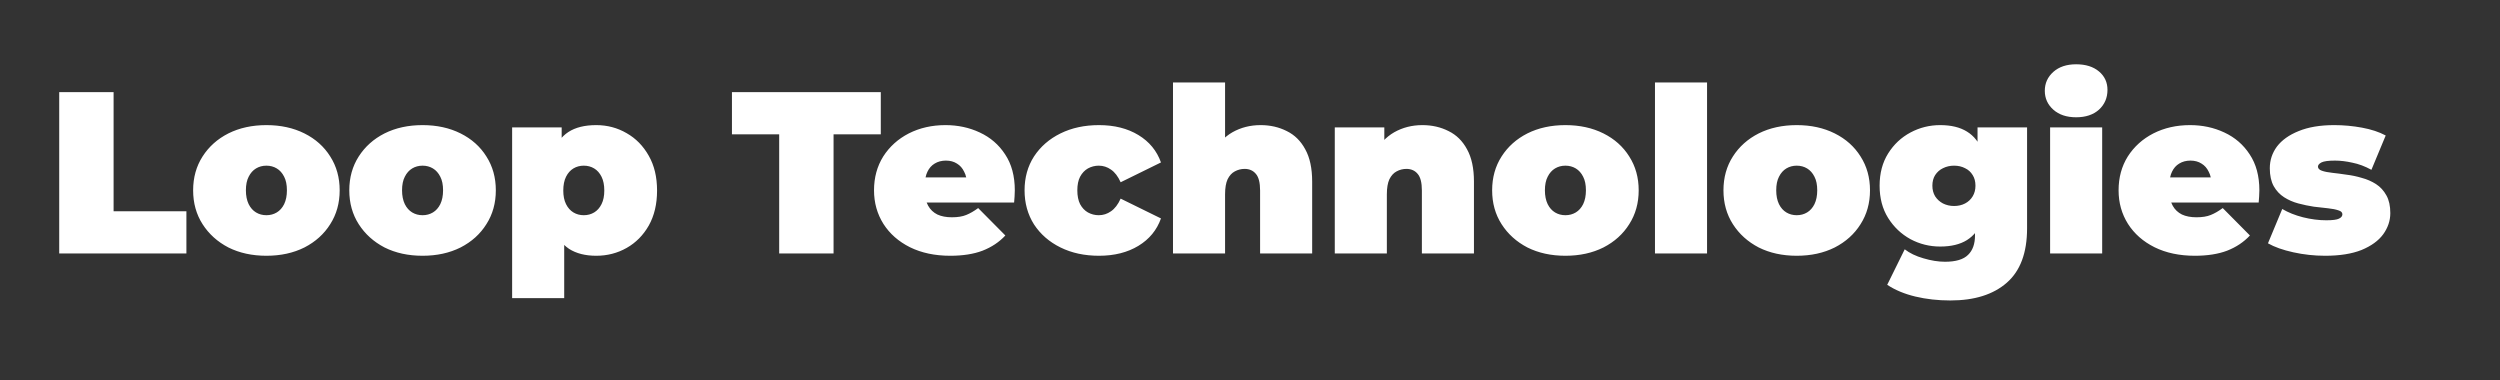 <svg xmlns="http://www.w3.org/2000/svg" width="217" height="33" viewBox="0 0 217 33" fill="none"><rect x="0" y="0" width="217" height="33" fill="#333333" stroke="none"/><path d="M5.14 22V8H9.86V18.34H16.18V22H5.14ZM23.124 22.2C21.884 22.2 20.784 21.96 19.824 21.48C18.877 20.987 18.13 20.313 17.584 19.46C17.037 18.607 16.764 17.627 16.764 16.52C16.764 15.413 17.037 14.433 17.584 13.58C18.13 12.727 18.877 12.06 19.824 11.58C20.784 11.1 21.884 10.86 23.124 10.86C24.364 10.86 25.464 11.1 26.424 11.58C27.384 12.06 28.13 12.727 28.664 13.58C29.21 14.433 29.484 15.413 29.484 16.52C29.484 17.627 29.21 18.607 28.664 19.46C28.13 20.313 27.384 20.987 26.424 21.48C25.464 21.96 24.364 22.2 23.124 22.2ZM23.124 18.68C23.457 18.68 23.757 18.6 24.024 18.44C24.29 18.28 24.504 18.04 24.664 17.72C24.824 17.387 24.904 16.987 24.904 16.52C24.904 16.04 24.824 15.647 24.664 15.34C24.504 15.02 24.29 14.78 24.024 14.62C23.757 14.46 23.457 14.38 23.124 14.38C22.79 14.38 22.49 14.46 22.224 14.62C21.957 14.78 21.744 15.02 21.584 15.34C21.424 15.647 21.344 16.04 21.344 16.52C21.344 16.987 21.424 17.387 21.584 17.72C21.744 18.04 21.957 18.28 22.224 18.44C22.49 18.6 22.79 18.68 23.124 18.68ZM36.678 22.2C35.438 22.2 34.338 21.96 33.378 21.48C32.432 20.987 31.685 20.313 31.138 19.46C30.592 18.607 30.318 17.627 30.318 16.52C30.318 15.413 30.592 14.433 31.138 13.58C31.685 12.727 32.432 12.06 33.378 11.58C34.338 11.1 35.438 10.86 36.678 10.86C37.918 10.86 39.018 11.1 39.978 11.58C40.938 12.06 41.685 12.727 42.218 13.58C42.765 14.433 43.038 15.413 43.038 16.52C43.038 17.627 42.765 18.607 42.218 19.46C41.685 20.313 40.938 20.987 39.978 21.48C39.018 21.96 37.918 22.2 36.678 22.2ZM36.678 18.68C37.012 18.68 37.312 18.6 37.578 18.44C37.845 18.28 38.058 18.04 38.218 17.72C38.378 17.387 38.458 16.987 38.458 16.52C38.458 16.04 38.378 15.647 38.218 15.34C38.058 15.02 37.845 14.78 37.578 14.62C37.312 14.46 37.012 14.38 36.678 14.38C36.345 14.38 36.045 14.46 35.778 14.62C35.512 14.78 35.298 15.02 35.138 15.34C34.978 15.647 34.898 16.04 34.898 16.52C34.898 16.987 34.978 17.387 35.138 17.72C35.298 18.04 35.512 18.28 35.778 18.44C36.045 18.6 36.345 18.68 36.678 18.68ZM51.753 22.2C50.806 22.2 50.02 22 49.393 21.6C48.78 21.187 48.327 20.567 48.033 19.74C47.74 18.9 47.593 17.833 47.593 16.54C47.593 15.22 47.727 14.147 47.993 13.32C48.273 12.48 48.72 11.86 49.333 11.46C49.947 11.06 50.753 10.86 51.753 10.86C52.713 10.86 53.593 11.093 54.393 11.56C55.193 12.013 55.833 12.667 56.313 13.52C56.793 14.36 57.033 15.367 57.033 16.54C57.033 17.713 56.793 18.727 56.313 19.58C55.833 20.42 55.193 21.067 54.393 21.52C53.593 21.973 52.713 22.2 51.753 22.2ZM44.453 25.88V11.06H48.753V12.54L48.773 16.54L48.973 20.54V25.88H44.453ZM50.673 18.68C51.007 18.68 51.306 18.6 51.573 18.44C51.84 18.28 52.053 18.04 52.213 17.72C52.373 17.4 52.453 17.007 52.453 16.54C52.453 16.06 52.373 15.66 52.213 15.34C52.053 15.02 51.84 14.78 51.573 14.62C51.306 14.46 51.007 14.38 50.673 14.38C50.34 14.38 50.04 14.46 49.773 14.62C49.507 14.78 49.293 15.02 49.133 15.34C48.973 15.66 48.893 16.06 48.893 16.54C48.893 17.007 48.973 17.4 49.133 17.72C49.293 18.04 49.507 18.28 49.773 18.44C50.04 18.6 50.34 18.68 50.673 18.68ZM67.633 22V11.66H63.533V8H76.453V11.66H72.353V22H67.633ZM82.485 22.2C81.152 22.2 79.985 21.953 78.985 21.46C77.999 20.967 77.232 20.293 76.685 19.44C76.139 18.573 75.865 17.6 75.865 16.52C75.865 15.413 76.132 14.433 76.665 13.58C77.212 12.727 77.952 12.06 78.885 11.58C79.832 11.1 80.892 10.86 82.065 10.86C83.145 10.86 84.139 11.073 85.045 11.5C85.965 11.927 86.699 12.56 87.245 13.4C87.805 14.24 88.085 15.28 88.085 16.52C88.085 16.68 88.079 16.86 88.065 17.06C88.052 17.247 88.039 17.42 88.025 17.58H79.605V15.4H85.625L83.925 15.98C83.925 15.553 83.845 15.193 83.685 14.9C83.539 14.593 83.332 14.36 83.065 14.2C82.799 14.027 82.479 13.94 82.105 13.94C81.732 13.94 81.405 14.027 81.125 14.2C80.859 14.36 80.652 14.593 80.505 14.9C80.359 15.193 80.285 15.553 80.285 15.98V16.66C80.285 17.127 80.379 17.527 80.565 17.86C80.752 18.193 81.019 18.447 81.365 18.62C81.712 18.78 82.132 18.86 82.625 18.86C83.132 18.86 83.545 18.793 83.865 18.66C84.199 18.527 84.545 18.327 84.905 18.06L87.265 20.44C86.732 21.013 86.072 21.453 85.285 21.76C84.512 22.053 83.579 22.2 82.485 22.2ZM95.392 22.2C94.138 22.2 93.025 21.96 92.052 21.48C91.078 21 90.312 20.333 89.752 19.48C89.205 18.613 88.932 17.627 88.932 16.52C88.932 15.413 89.205 14.433 89.752 13.58C90.312 12.727 91.078 12.06 92.052 11.58C93.025 11.1 94.138 10.86 95.392 10.86C96.725 10.86 97.865 11.147 98.812 11.72C99.758 12.293 100.412 13.087 100.772 14.1L97.272 15.82C97.045 15.313 96.765 14.947 96.432 14.72C96.112 14.493 95.758 14.38 95.372 14.38C95.038 14.38 94.725 14.46 94.432 14.62C94.152 14.78 93.925 15.02 93.752 15.34C93.592 15.647 93.512 16.04 93.512 16.52C93.512 17 93.592 17.4 93.752 17.72C93.925 18.04 94.152 18.28 94.432 18.44C94.725 18.6 95.038 18.68 95.372 18.68C95.758 18.68 96.112 18.567 96.432 18.34C96.765 18.113 97.045 17.747 97.272 17.24L100.772 18.96C100.412 19.973 99.758 20.767 98.812 21.34C97.865 21.913 96.725 22.2 95.392 22.2ZM109.416 10.86C110.256 10.86 111.016 11.033 111.696 11.38C112.376 11.713 112.91 12.24 113.296 12.96C113.696 13.68 113.896 14.613 113.896 15.76V22H109.376V16.54C109.376 15.86 109.256 15.38 109.016 15.1C108.776 14.807 108.45 14.66 108.036 14.66C107.73 14.66 107.443 14.733 107.176 14.88C106.923 15.013 106.716 15.24 106.556 15.56C106.41 15.88 106.336 16.313 106.336 16.86V22H101.816V7.16H106.336V14.26L105.256 13.34C105.683 12.513 106.256 11.893 106.976 11.48C107.71 11.067 108.523 10.86 109.416 10.86ZM123.459 10.86C124.299 10.86 125.059 11.033 125.739 11.38C126.419 11.713 126.953 12.24 127.339 12.96C127.739 13.68 127.939 14.613 127.939 15.76V22H123.419V16.54C123.419 15.86 123.299 15.38 123.059 15.1C122.819 14.807 122.493 14.66 122.079 14.66C121.773 14.66 121.486 14.733 121.219 14.88C120.966 15.013 120.759 15.24 120.599 15.56C120.453 15.88 120.379 16.313 120.379 16.86V22H115.859V11.06H120.159V14.26L119.299 13.34C119.726 12.513 120.299 11.893 121.019 11.48C121.753 11.067 122.566 10.86 123.459 10.86ZM135.878 22.2C134.638 22.2 133.538 21.96 132.578 21.48C131.631 20.987 130.884 20.313 130.338 19.46C129.791 18.607 129.518 17.627 129.518 16.52C129.518 15.413 129.791 14.433 130.338 13.58C130.884 12.727 131.631 12.06 132.578 11.58C133.538 11.1 134.638 10.86 135.878 10.86C137.118 10.86 138.218 11.1 139.178 11.58C140.138 12.06 140.884 12.727 141.418 13.58C141.964 14.433 142.238 15.413 142.238 16.52C142.238 17.627 141.964 18.607 141.418 19.46C140.884 20.313 140.138 20.987 139.178 21.48C138.218 21.96 137.118 22.2 135.878 22.2ZM135.878 18.68C136.211 18.68 136.511 18.6 136.778 18.44C137.044 18.28 137.258 18.04 137.418 17.72C137.578 17.387 137.658 16.987 137.658 16.52C137.658 16.04 137.578 15.647 137.418 15.34C137.258 15.02 137.044 14.78 136.778 14.62C136.511 14.46 136.211 14.38 135.878 14.38C135.544 14.38 135.244 14.46 134.978 14.62C134.711 14.78 134.498 15.02 134.338 15.34C134.178 15.647 134.098 16.04 134.098 16.52C134.098 16.987 134.178 17.387 134.338 17.72C134.498 18.04 134.711 18.28 134.978 18.44C135.244 18.6 135.544 18.68 135.878 18.68ZM143.652 22V7.16H148.172V22H143.652ZM155.956 22.2C154.716 22.2 153.616 21.96 152.656 21.48C151.709 20.987 150.962 20.313 150.416 19.46C149.869 18.607 149.596 17.627 149.596 16.52C149.596 15.413 149.869 14.433 150.416 13.58C150.962 12.727 151.709 12.06 152.656 11.58C153.616 11.1 154.716 10.86 155.956 10.86C157.196 10.86 158.296 11.1 159.256 11.58C160.216 12.06 160.962 12.727 161.496 13.58C162.042 14.433 162.316 15.413 162.316 16.52C162.316 17.627 162.042 18.607 161.496 19.46C160.962 20.313 160.216 20.987 159.256 21.48C158.296 21.96 157.196 22.2 155.956 22.2ZM155.956 18.68C156.289 18.68 156.589 18.6 156.856 18.44C157.122 18.28 157.336 18.04 157.496 17.72C157.656 17.387 157.736 16.987 157.736 16.52C157.736 16.04 157.656 15.647 157.496 15.34C157.336 15.02 157.122 14.78 156.856 14.62C156.589 14.46 156.289 14.38 155.956 14.38C155.622 14.38 155.322 14.46 155.056 14.62C154.789 14.78 154.576 15.02 154.416 15.34C154.256 15.647 154.176 16.04 154.176 16.52C154.176 16.987 154.256 17.387 154.416 17.72C154.576 18.04 154.789 18.28 155.056 18.44C155.322 18.6 155.622 18.68 155.956 18.68ZM169.29 26.08C168.21 26.08 167.197 25.967 166.25 25.74C165.304 25.513 164.49 25.173 163.81 24.72L165.33 21.64C165.757 21.973 166.297 22.233 166.95 22.42C167.617 22.62 168.244 22.72 168.83 22.72C169.764 22.72 170.43 22.52 170.83 22.12C171.23 21.733 171.43 21.173 171.43 20.44V19.52L171.63 16.12L171.65 12.72V11.06H175.95V19.82C175.95 21.94 175.364 23.513 174.19 24.54C173.017 25.567 171.384 26.08 169.29 26.08ZM168.41 21.4C167.49 21.4 166.63 21.187 165.83 20.76C165.03 20.32 164.384 19.707 163.89 18.92C163.397 18.133 163.15 17.2 163.15 16.12C163.15 15.04 163.397 14.107 163.89 13.32C164.384 12.533 165.03 11.927 165.83 11.5C166.63 11.073 167.49 10.86 168.41 10.86C169.357 10.86 170.13 11.047 170.73 11.42C171.344 11.793 171.797 12.373 172.09 13.16C172.384 13.933 172.53 14.92 172.53 16.12C172.53 17.32 172.384 18.313 172.09 19.1C171.797 19.873 171.344 20.453 170.73 20.84C170.13 21.213 169.357 21.4 168.41 21.4ZM169.61 17.88C169.97 17.88 170.29 17.807 170.57 17.66C170.85 17.513 171.07 17.307 171.23 17.04C171.39 16.773 171.47 16.467 171.47 16.12C171.47 15.76 171.39 15.453 171.23 15.2C171.07 14.933 170.85 14.733 170.57 14.6C170.29 14.453 169.97 14.38 169.61 14.38C169.264 14.38 168.944 14.453 168.65 14.6C168.37 14.733 168.144 14.933 167.97 15.2C167.81 15.453 167.73 15.76 167.73 16.12C167.73 16.467 167.81 16.773 167.97 17.04C168.144 17.307 168.37 17.513 168.65 17.66C168.944 17.807 169.264 17.88 169.61 17.88ZM177.949 22V11.06H182.469V22H177.949ZM180.209 10.18C179.383 10.18 178.723 9.96 178.229 9.52C177.736 9.08 177.489 8.533 177.489 7.88C177.489 7.227 177.736 6.68 178.229 6.24C178.723 5.8 179.383 5.58 180.209 5.58C181.036 5.58 181.696 5.787 182.189 6.2C182.683 6.613 182.929 7.147 182.929 7.8C182.929 8.493 182.683 9.067 182.189 9.52C181.696 9.96 181.036 10.18 180.209 10.18ZM190.513 22.2C189.179 22.2 188.013 21.953 187.013 21.46C186.026 20.967 185.259 20.293 184.713 19.44C184.166 18.573 183.893 17.6 183.893 16.52C183.893 15.413 184.159 14.433 184.693 13.58C185.239 12.727 185.979 12.06 186.913 11.58C187.859 11.1 188.919 10.86 190.093 10.86C191.173 10.86 192.166 11.073 193.073 11.5C193.993 11.927 194.726 12.56 195.273 13.4C195.833 14.24 196.113 15.28 196.113 16.52C196.113 16.68 196.106 16.86 196.093 17.06C196.079 17.247 196.066 17.42 196.053 17.58H187.633V15.4H193.653L191.953 15.98C191.953 15.553 191.873 15.193 191.713 14.9C191.566 14.593 191.359 14.36 191.093 14.2C190.826 14.027 190.506 13.94 190.133 13.94C189.759 13.94 189.433 14.027 189.153 14.2C188.886 14.36 188.679 14.593 188.533 14.9C188.386 15.193 188.313 15.553 188.313 15.98V16.66C188.313 17.127 188.406 17.527 188.593 17.86C188.779 18.193 189.046 18.447 189.393 18.62C189.739 18.78 190.159 18.86 190.653 18.86C191.159 18.86 191.573 18.793 191.893 18.66C192.226 18.527 192.573 18.327 192.933 18.06L195.293 20.44C194.759 21.013 194.099 21.453 193.313 21.76C192.539 22.053 191.606 22.2 190.513 22.2ZM201.819 22.2C200.886 22.2 199.966 22.1 199.059 21.9C198.152 21.7 197.419 21.44 196.859 21.12L198.099 18.14C198.619 18.447 199.219 18.687 199.899 18.86C200.592 19.033 201.266 19.12 201.919 19.12C202.466 19.12 202.832 19.073 203.019 18.98C203.219 18.887 203.319 18.76 203.319 18.6C203.319 18.44 203.206 18.327 202.979 18.26C202.752 18.18 202.452 18.12 202.079 18.08C201.706 18.04 201.292 17.993 200.839 17.94C200.399 17.873 199.952 17.78 199.499 17.66C199.046 17.54 198.632 17.36 198.259 17.12C197.886 16.88 197.586 16.56 197.359 16.16C197.132 15.747 197.019 15.227 197.019 14.6C197.019 13.907 197.226 13.28 197.639 12.72C198.066 12.16 198.692 11.713 199.519 11.38C200.359 11.033 201.392 10.86 202.619 10.86C203.419 10.86 204.219 10.933 205.019 11.08C205.819 11.227 206.506 11.453 207.079 11.76L205.839 14.74C205.279 14.433 204.726 14.227 204.179 14.12C203.646 14 203.146 13.94 202.679 13.94C202.106 13.94 201.712 13.993 201.499 14.1C201.299 14.207 201.199 14.327 201.199 14.46C201.199 14.62 201.312 14.74 201.539 14.82C201.766 14.9 202.066 14.96 202.439 15C202.812 15.04 203.219 15.093 203.659 15.16C204.112 15.213 204.559 15.307 204.999 15.44C205.452 15.56 205.866 15.74 206.239 15.98C206.612 16.22 206.912 16.547 207.139 16.96C207.366 17.36 207.479 17.873 207.479 18.5C207.479 19.153 207.272 19.767 206.859 20.34C206.446 20.9 205.819 21.353 204.979 21.7C204.139 22.033 203.086 22.2 201.819 22.2Z" fill="white"></path></svg>